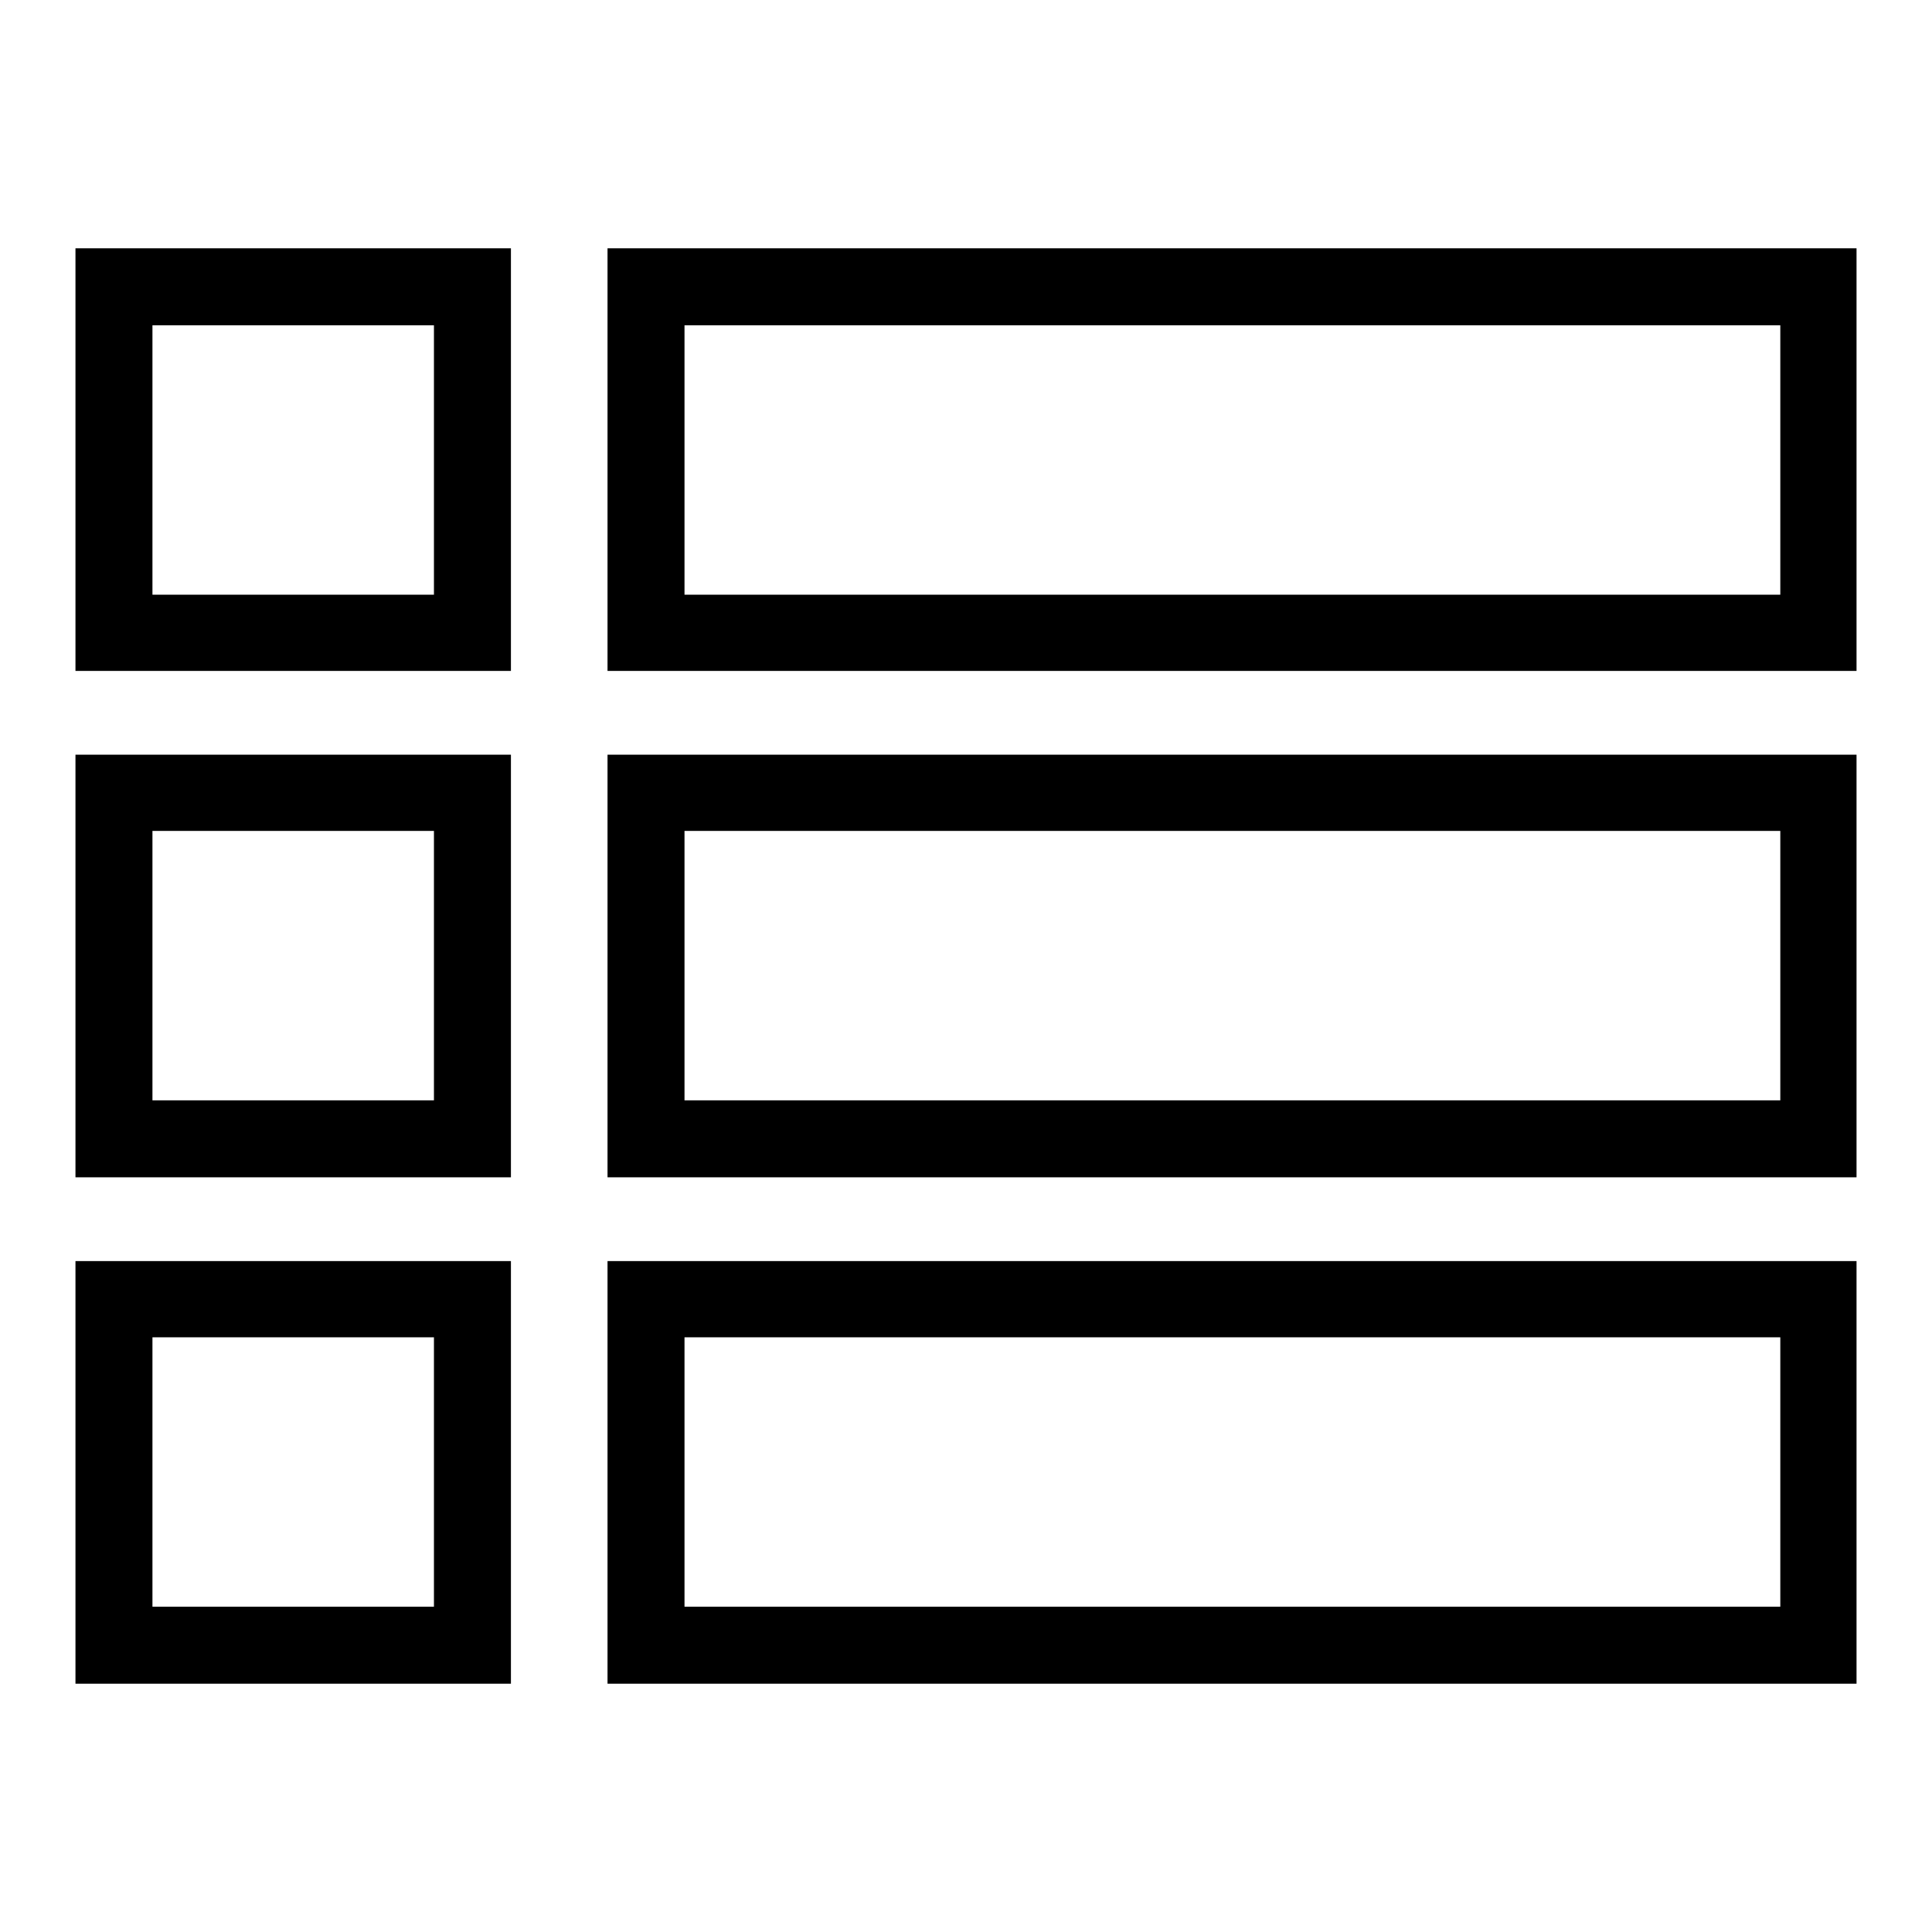 <?xml version="1.0" encoding="utf-8"?>
<!-- Svg Vector Icons : http://www.onlinewebfonts.com/icon -->
<!DOCTYPE svg PUBLIC "-//W3C//DTD SVG 1.1//EN" "http://www.w3.org/Graphics/SVG/1.1/DTD/svg11.dtd">
<svg version="1.1" xmlns="http://www.w3.org/2000/svg" xmlns:xlink="http://www.w3.org/1999/xlink" x="0px" y="0px" viewBox="0 0 256 256" enable-background="new 0 0 256 256" xml:space="preserve">
<g> <path fill="#000000" d="M67.7,88.9H10v-56h57.7V88.9z M20.2,78.8h37.3V43.1H20.2V78.8z M246,88.9H80.5v-56H246V88.9z M90.7,78.8 h145.2V43.1H90.7V78.8z M67.7,156H10v-56h57.7V156z M20.2,145.8h37.3v-35.7H20.2V145.8z M246,156H80.5v-56H246V156z M90.7,145.8 h145.2v-35.7H90.7V145.8z M67.7,223.1H10v-56h57.7V223.1z M20.2,212.9h37.3v-35.7H20.2V212.9z M246,223.1H80.5v-56H246V223.1z  M90.7,212.9h145.2v-35.7H90.7V212.9z"/></g>
</svg>